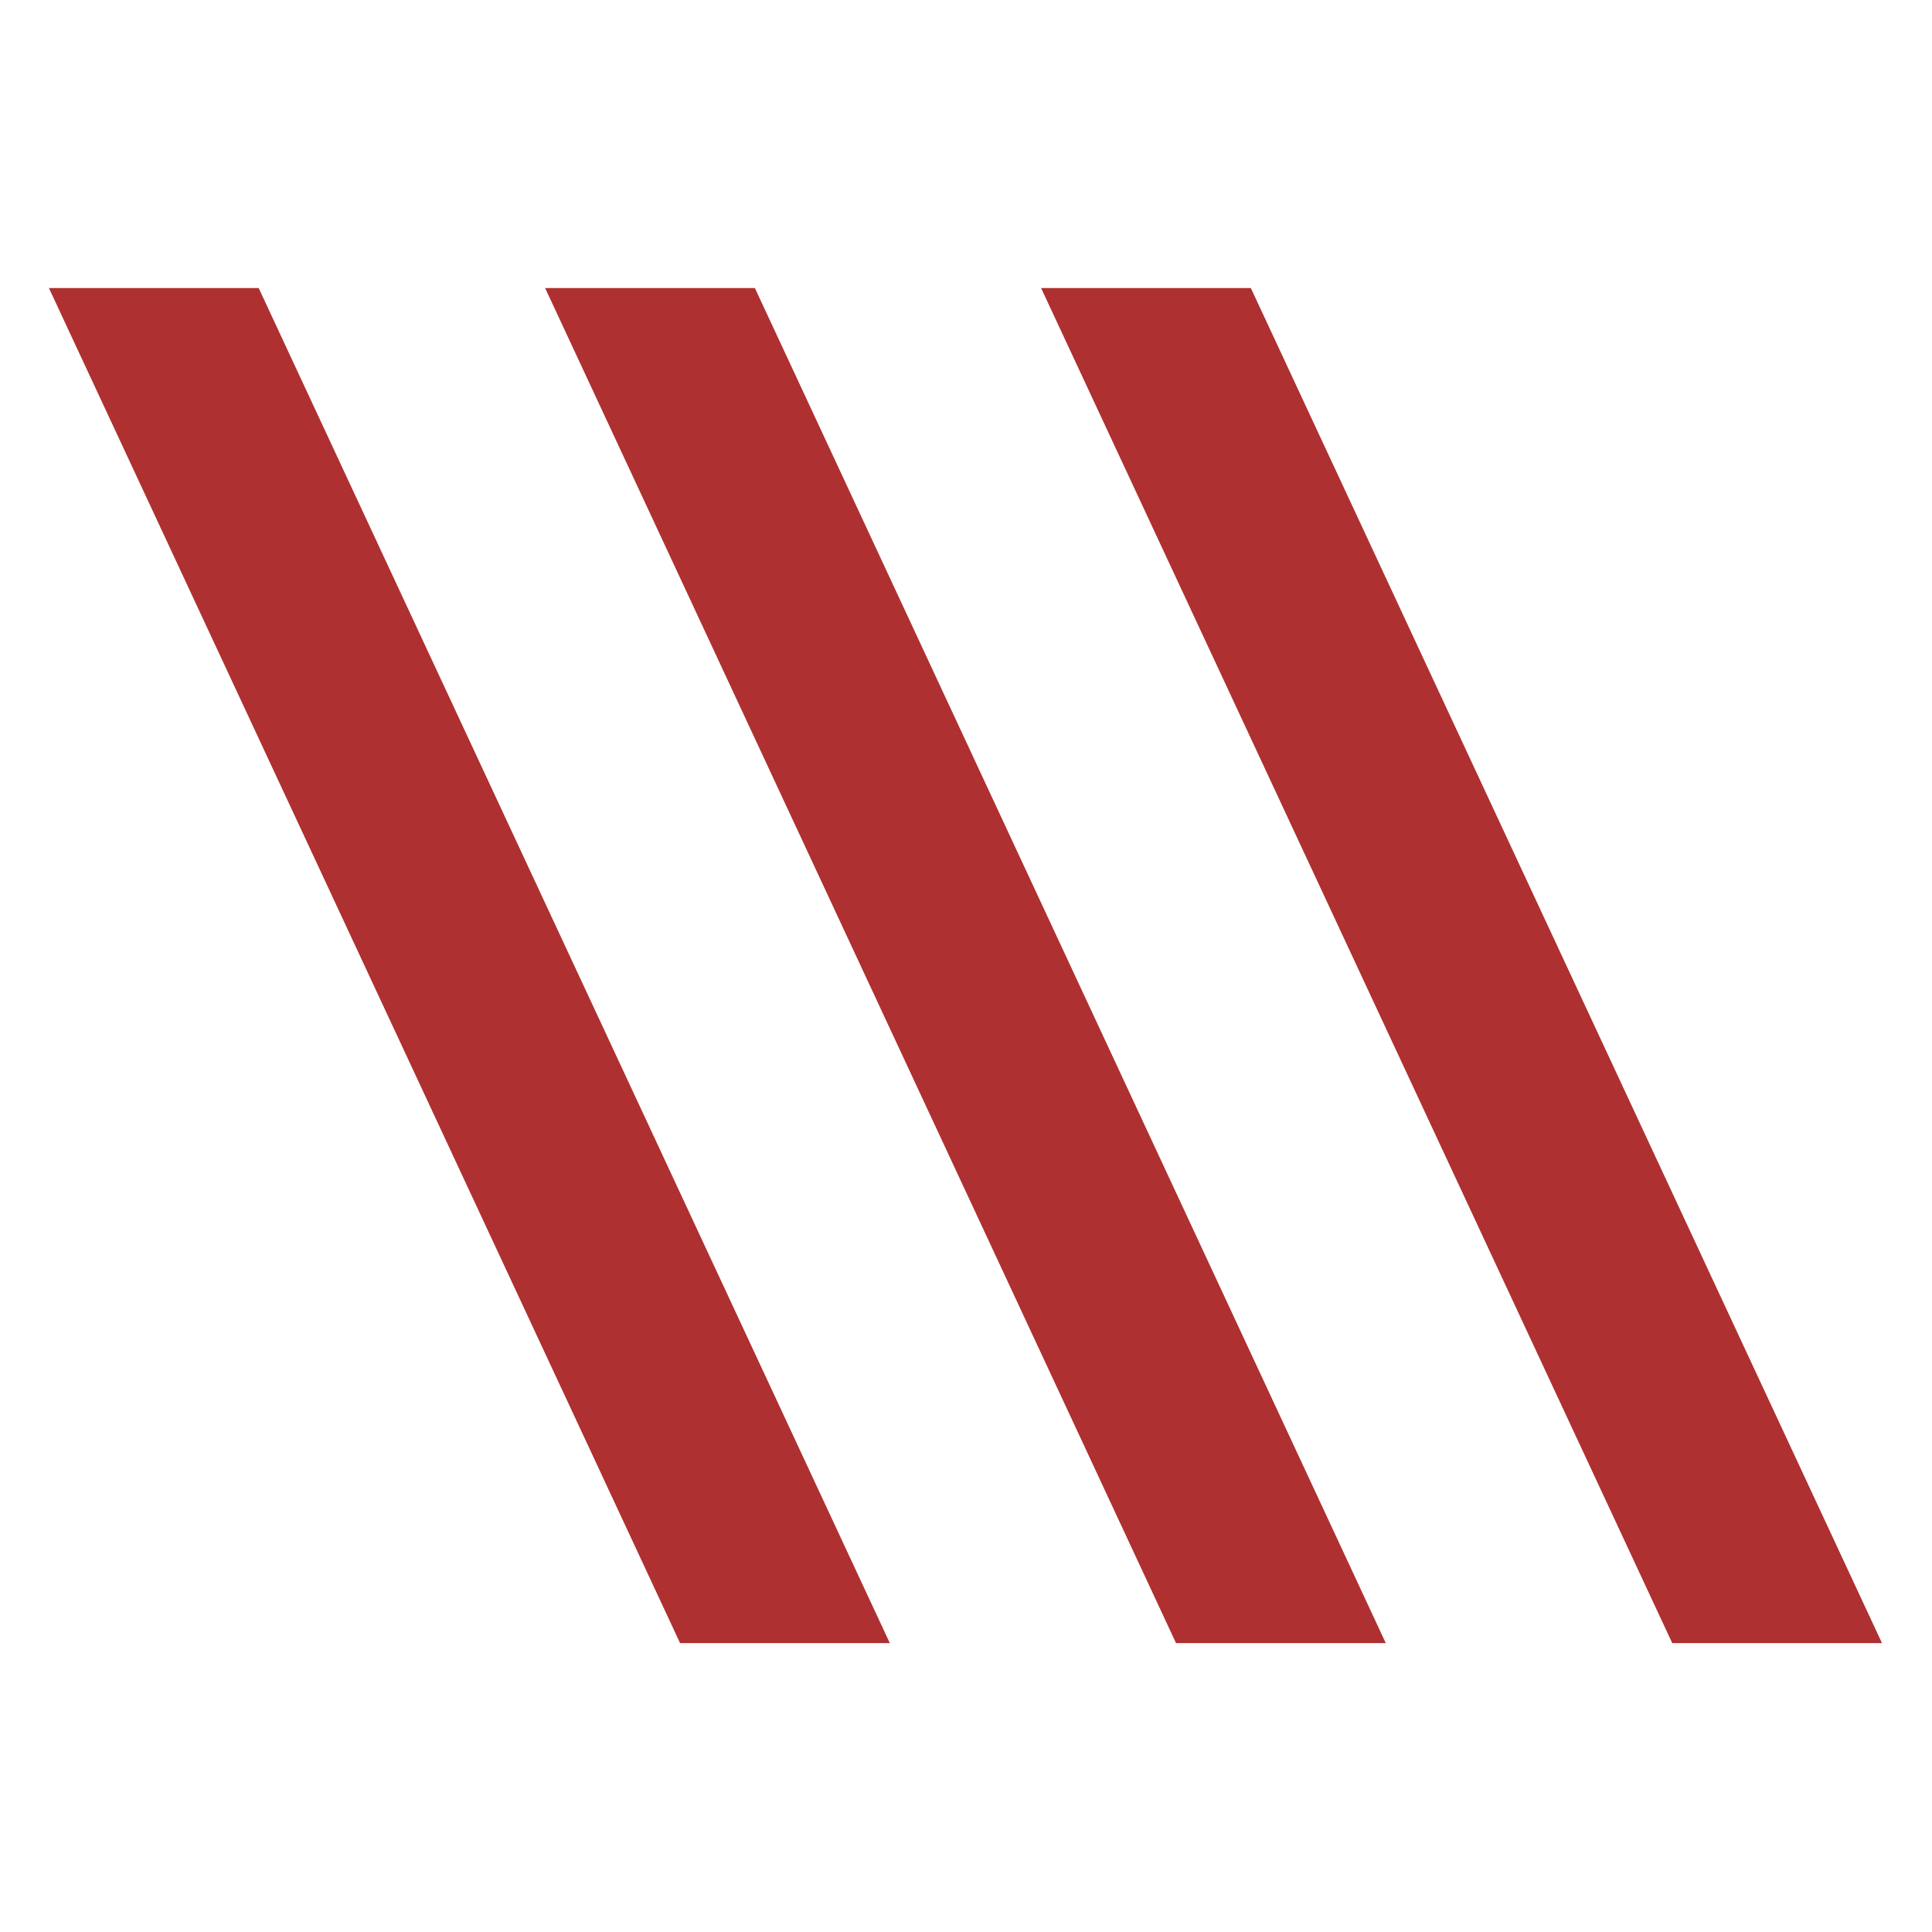 <?xml version="1.0" encoding="UTF-8" standalone="no"?>
<svg
   id="Capa_2"
   data-name="Capa 2"
   viewBox="0 0 50 50"
   version="1.1"
   sodipodi:docname="sportera-favi.svg"
   width="50"
   height="50"
   inkscape:version="1.4.2 (2aeb623e1d, 2025-05-12)"
   xmlns:inkscape="http://www.inkscape.org/namespaces/inkscape"
   xmlns:sodipodi="http://sodipodi.sourceforge.net/DTD/sodipodi-0.dtd"
   xmlns="http://www.w3.org/2000/svg"
   xmlns:svg="http://www.w3.org/2000/svg">
  <sodipodi:namedview
     id="namedview14"
     pagecolor="#ffffff"
     bordercolor="#000000"
     borderopacity="0.25"
     inkscape:showpageshadow="2"
     inkscape:pageopacity="0.0"
     inkscape:pagecheckerboard="0"
     inkscape:deskcolor="#d1d1d1"
     showgrid="false"
     inkscape:zoom="3.5847986"
     inkscape:cx="-11.716139"
     inkscape:cy="29.15087"
     inkscape:window-width="1874"
     inkscape:window-height="1016"
     inkscape:window-x="0"
     inkscape:window-y="0"
     inkscape:window-maximized="1"
     inkscape:current-layer="g14" />
  <defs
     id="defs1">
    <style
       id="style1">
      .cls-1 {
        fill: #af3030;
      }
    </style>
  </defs>
  <g
     id="Capa_1-2"
     data-name="Capa 1">
    <g
       id="g14">
      <g
         id="g3"
         transform="matrix(0.682,0,0,0.682,1.266,7.455)">
        <polygon
           class="cls-1"
           points="7.96,0 0,0 23.95,51.42 31.91,51.42 "
           id="polygon1" />
        <polygon
           class="cls-1"
           points="26.79,0 18.83,0 42.77,51.42 50.73,51.42 "
           id="polygon2" />
        <polygon
           class="cls-1"
           points="45.61,0 37.65,0 61.6,51.42 69.56,51.42 "
           id="polygon3" />
      </g>
    </g>
  </g>
</svg>
